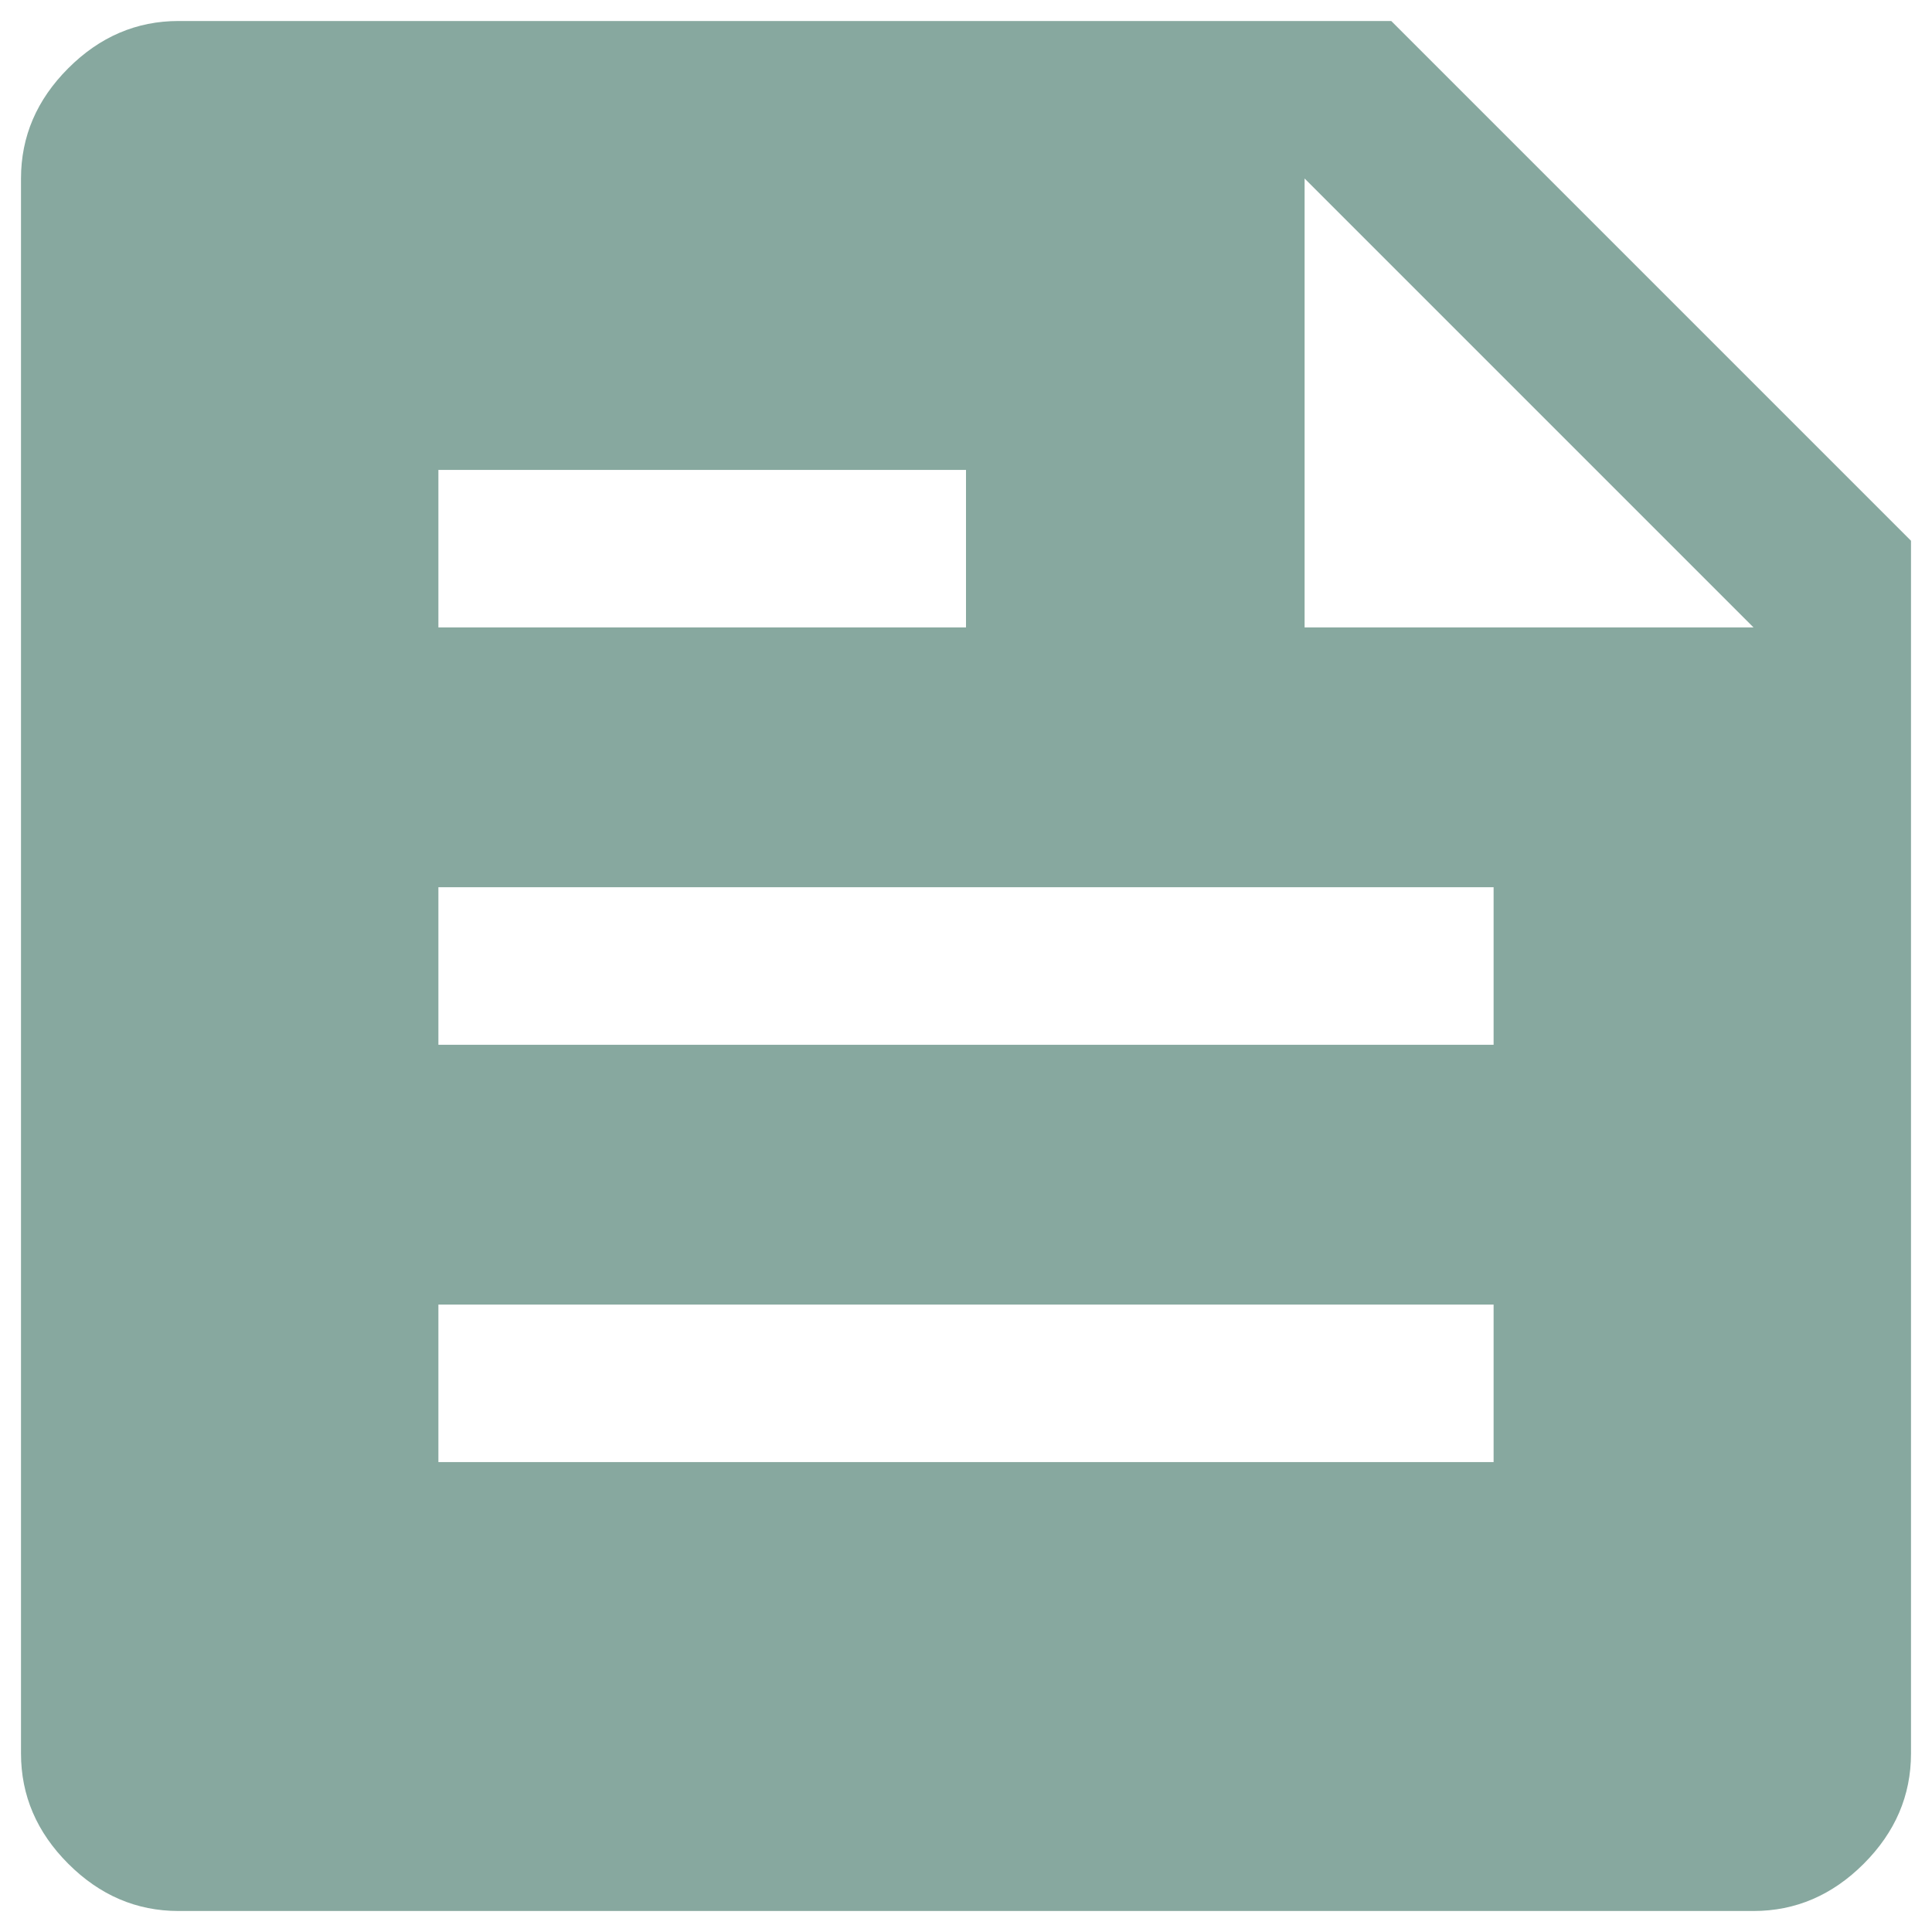<svg width="46" height="46" viewBox="0 0 46 46" fill="none" xmlns="http://www.w3.org/2000/svg">
<path d="M4.25 45.5C3.25 45.5 2.375 45.125 1.625 44.375C0.875 43.625 0.5 42.75 0.5 41.75V4.25C0.5 3.25 0.875 2.375 1.625 1.625C2.375 0.875 3.25 0.5 4.25 0.5H33.125L45.5 12.875V41.75C45.5 42.75 45.125 43.625 44.375 44.375C43.625 45.125 42.75 45.5 41.75 45.5H4.25ZM10.438 34.812H35.562V31.062H10.438V34.812ZM10.438 24.875H35.562V21.125H10.438V24.875ZM31.062 14.938H41.75L31.062 4.25V14.938ZM10.438 14.938H23V11.188H10.438V14.938Z" fill="#87A89F"/>
</svg>
